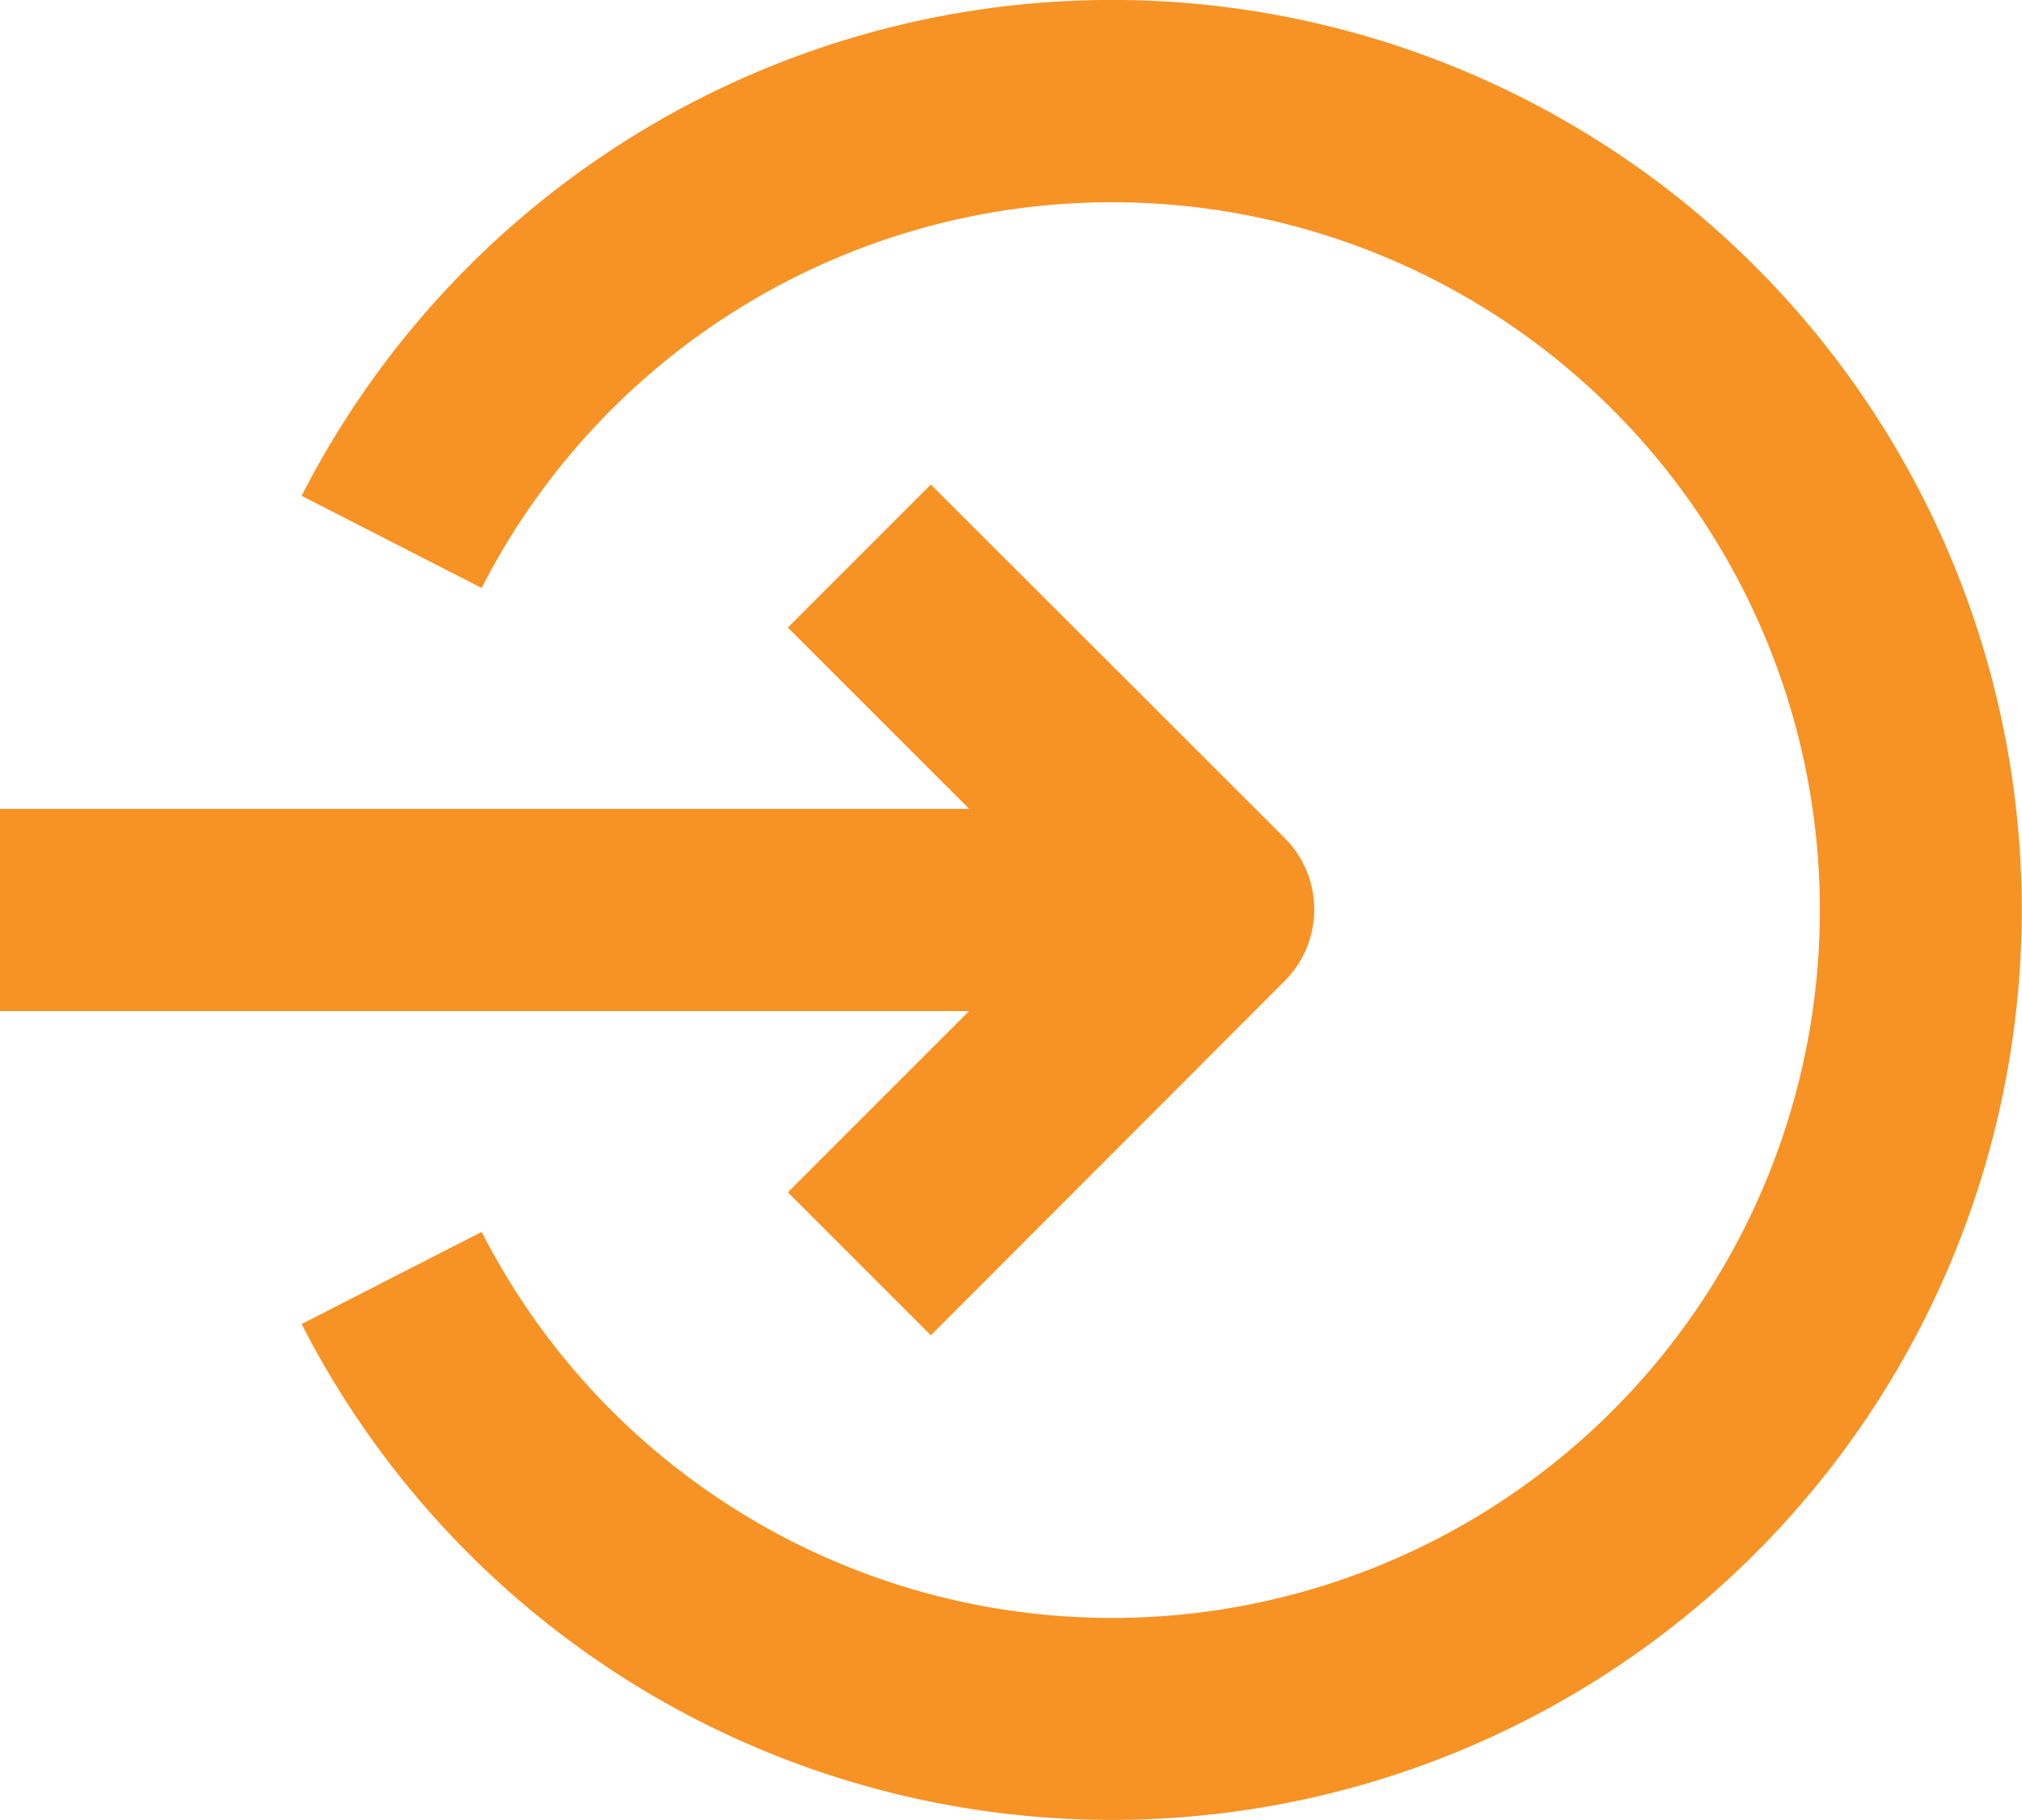 <svg xmlns="http://www.w3.org/2000/svg" width="17.778" height="16" viewBox="0 0 17.778 16">
  <g id="_8993396_login_application_system_website_social_media_icon" data-name="8993396_login_application_system_website_social media_icon" transform="translate(-2.5 -3)">
    <path id="Path_3667" data-name="Path 3667" d="M13.167,12.778H2.5V11H13.167Z" transform="translate(0 -0.889)" fill="#f79224" fill-rule="evenodd"/>
    <path id="Path_3668" data-name="Path 3668" d="M11.55,7.793,14.661,10.9a.889.889,0,0,1,0,1.257L11.55,15.272l-1.257-1.257,2.483-2.483L10.293,9.05Z" transform="translate(-0.866 -0.533)" fill="#f79224" fill-rule="evenodd"/>
    <path id="Path_3669" data-name="Path 3669" d="M12.61,4.778A6.222,6.222,0,0,0,7.067,8.169l-1.583-.81a8,8,0,1,1,0,7.281l1.583-.81A6.223,6.223,0,1,0,12.61,4.778Z" transform="translate(-0.332)" fill="#f79224" fill-rule="evenodd"/>
  </g>
</svg>